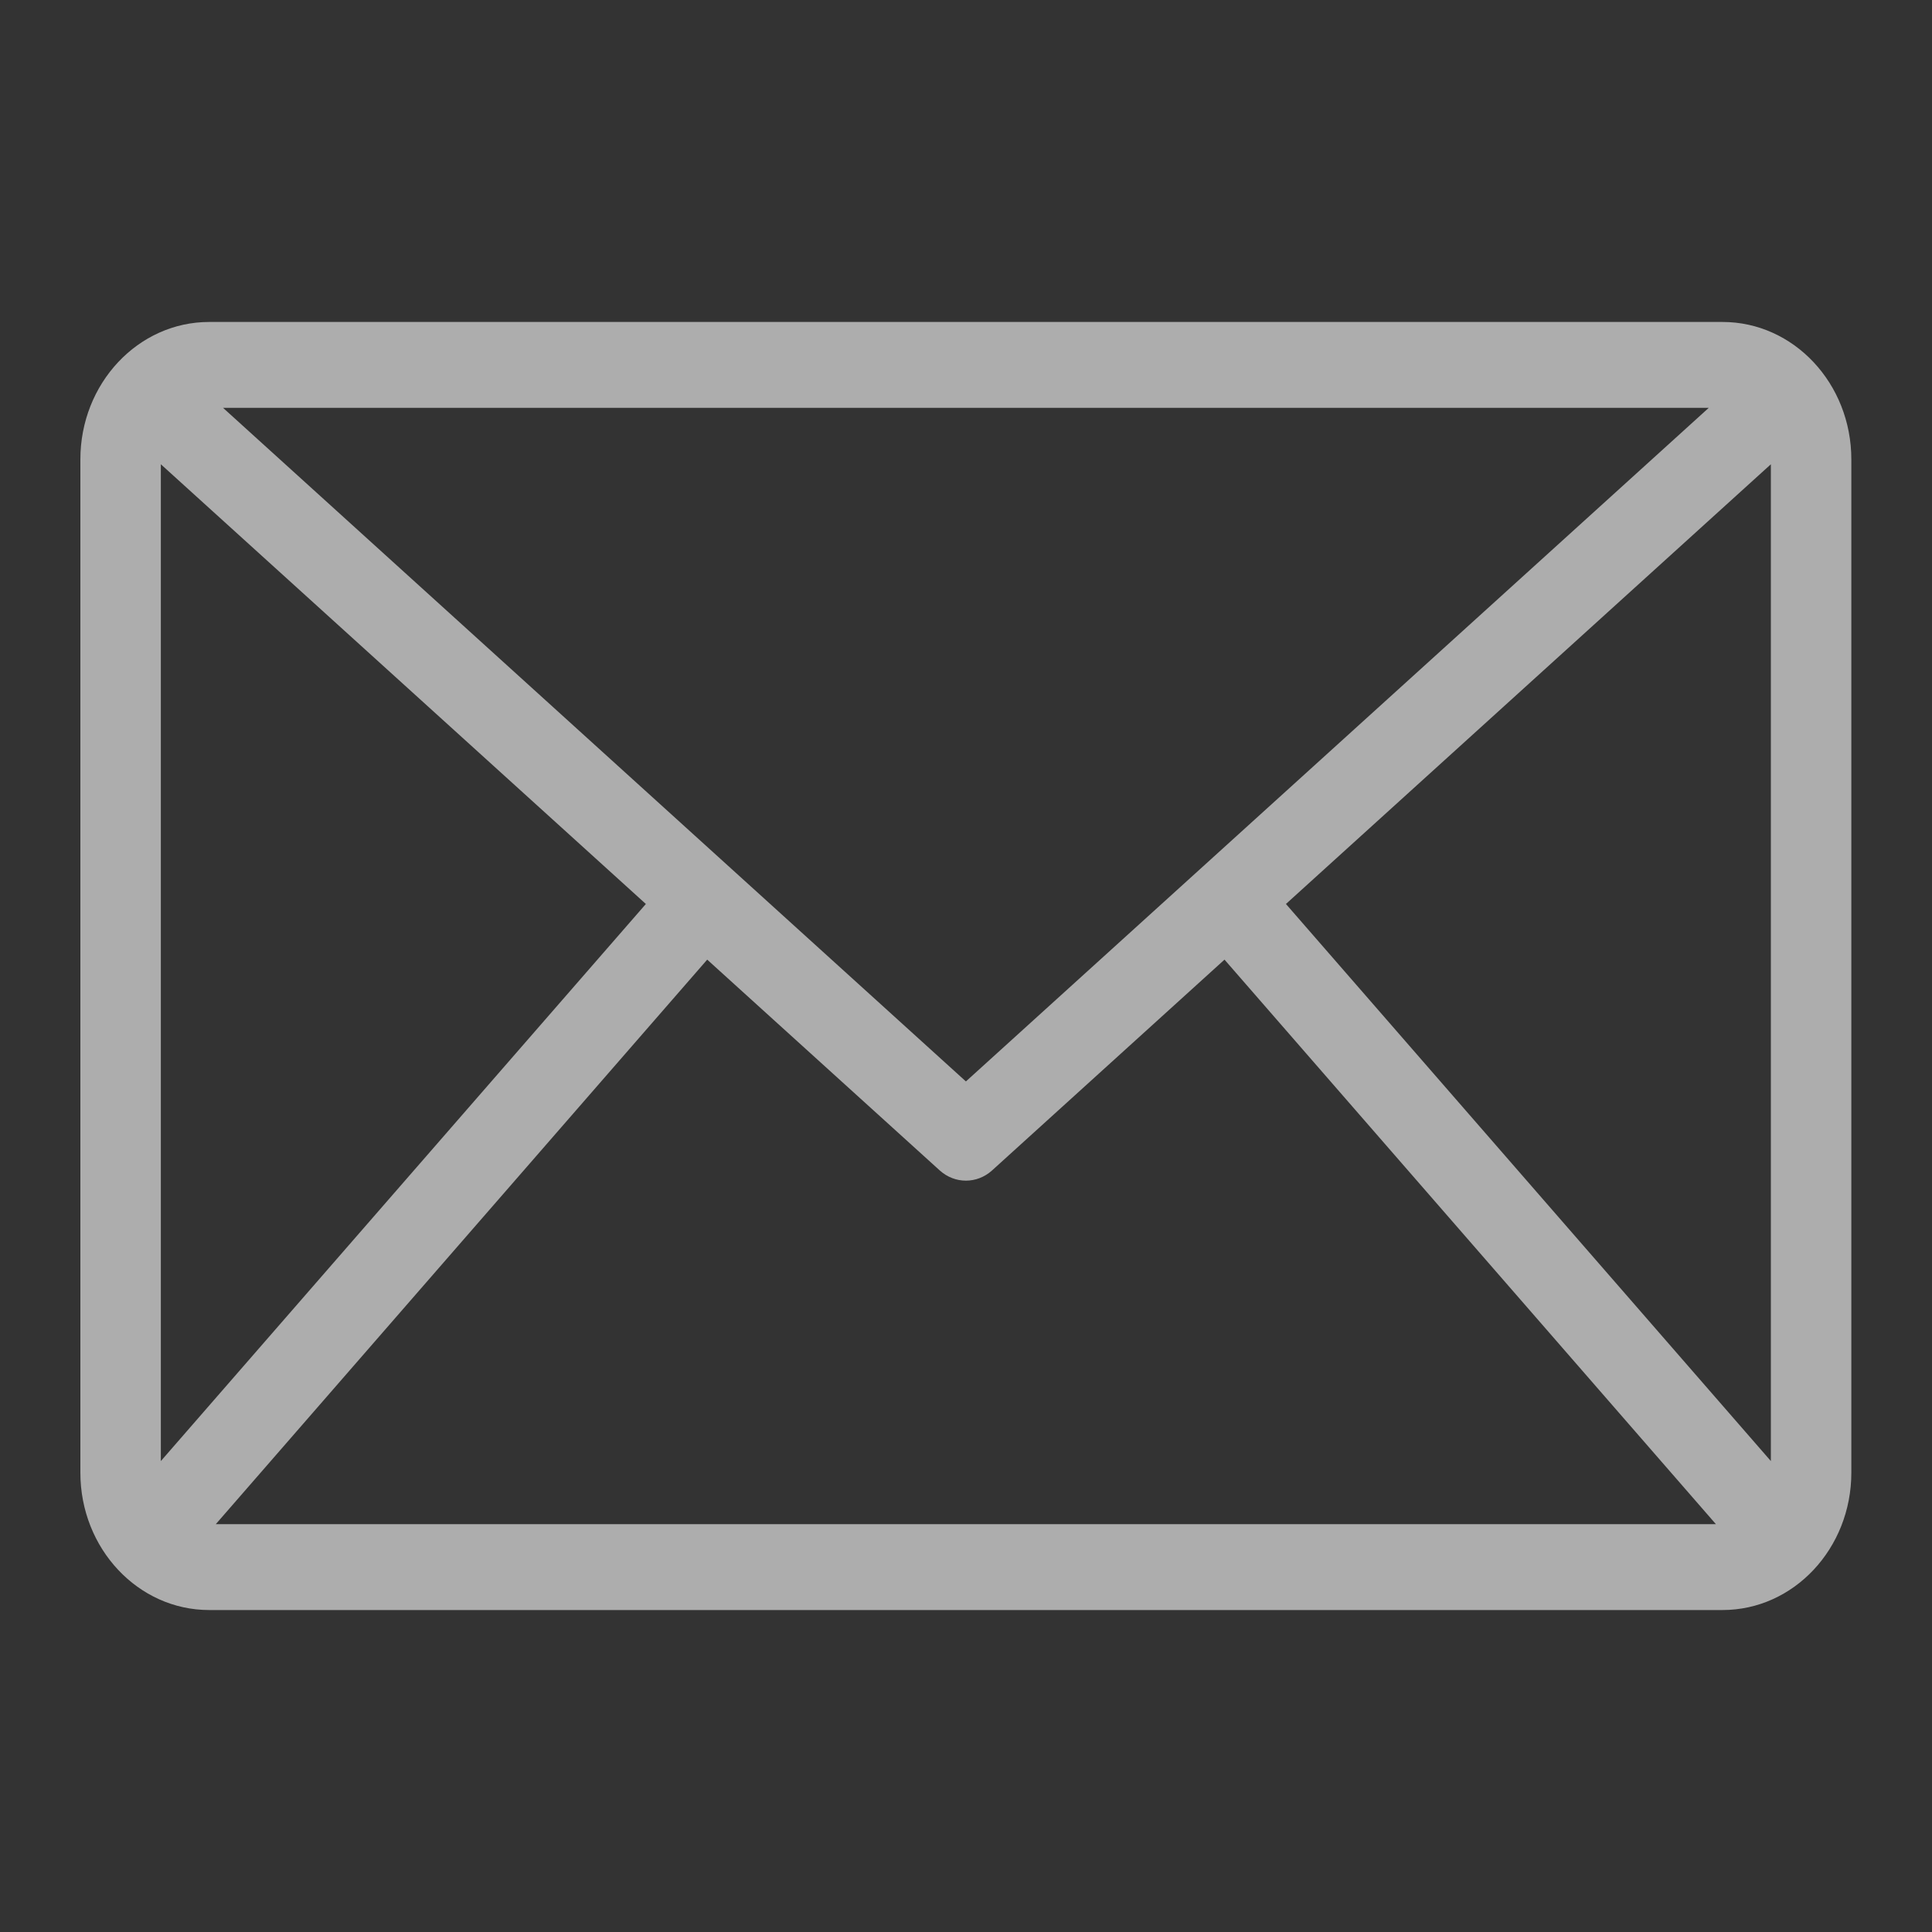 <svg xmlns="http://www.w3.org/2000/svg" width="20" height="20" viewBox="0 0 20 20" fill="none"><rect x="0" y="0" width="20" height="20" fill="#333333" stroke="none"/><g opacity="0.6"><path d="M17.832 3.333H2.165C1.429 3.333 0.832 3.97 0.832 4.756V15.245C0.832 16.03 1.429 16.667 2.165 16.667H17.832C18.568 16.667 19.165 16.03 19.165 15.245V4.756C19.165 3.97 18.568 3.333 17.832 3.333ZM9.999 11.195L2.309 4.222H17.689L9.999 11.195ZM1.665 4.806L6.686 9.358L1.665 15.125V4.806ZM7.321 9.934L9.729 12.117C9.807 12.187 9.903 12.222 9.999 12.222C10.095 12.222 10.191 12.187 10.269 12.117L12.676 9.934L17.763 15.778H2.234L7.321 9.934ZM13.312 9.358L18.332 4.806V15.125L13.312 9.358Z" fill="white"></path></g></svg>